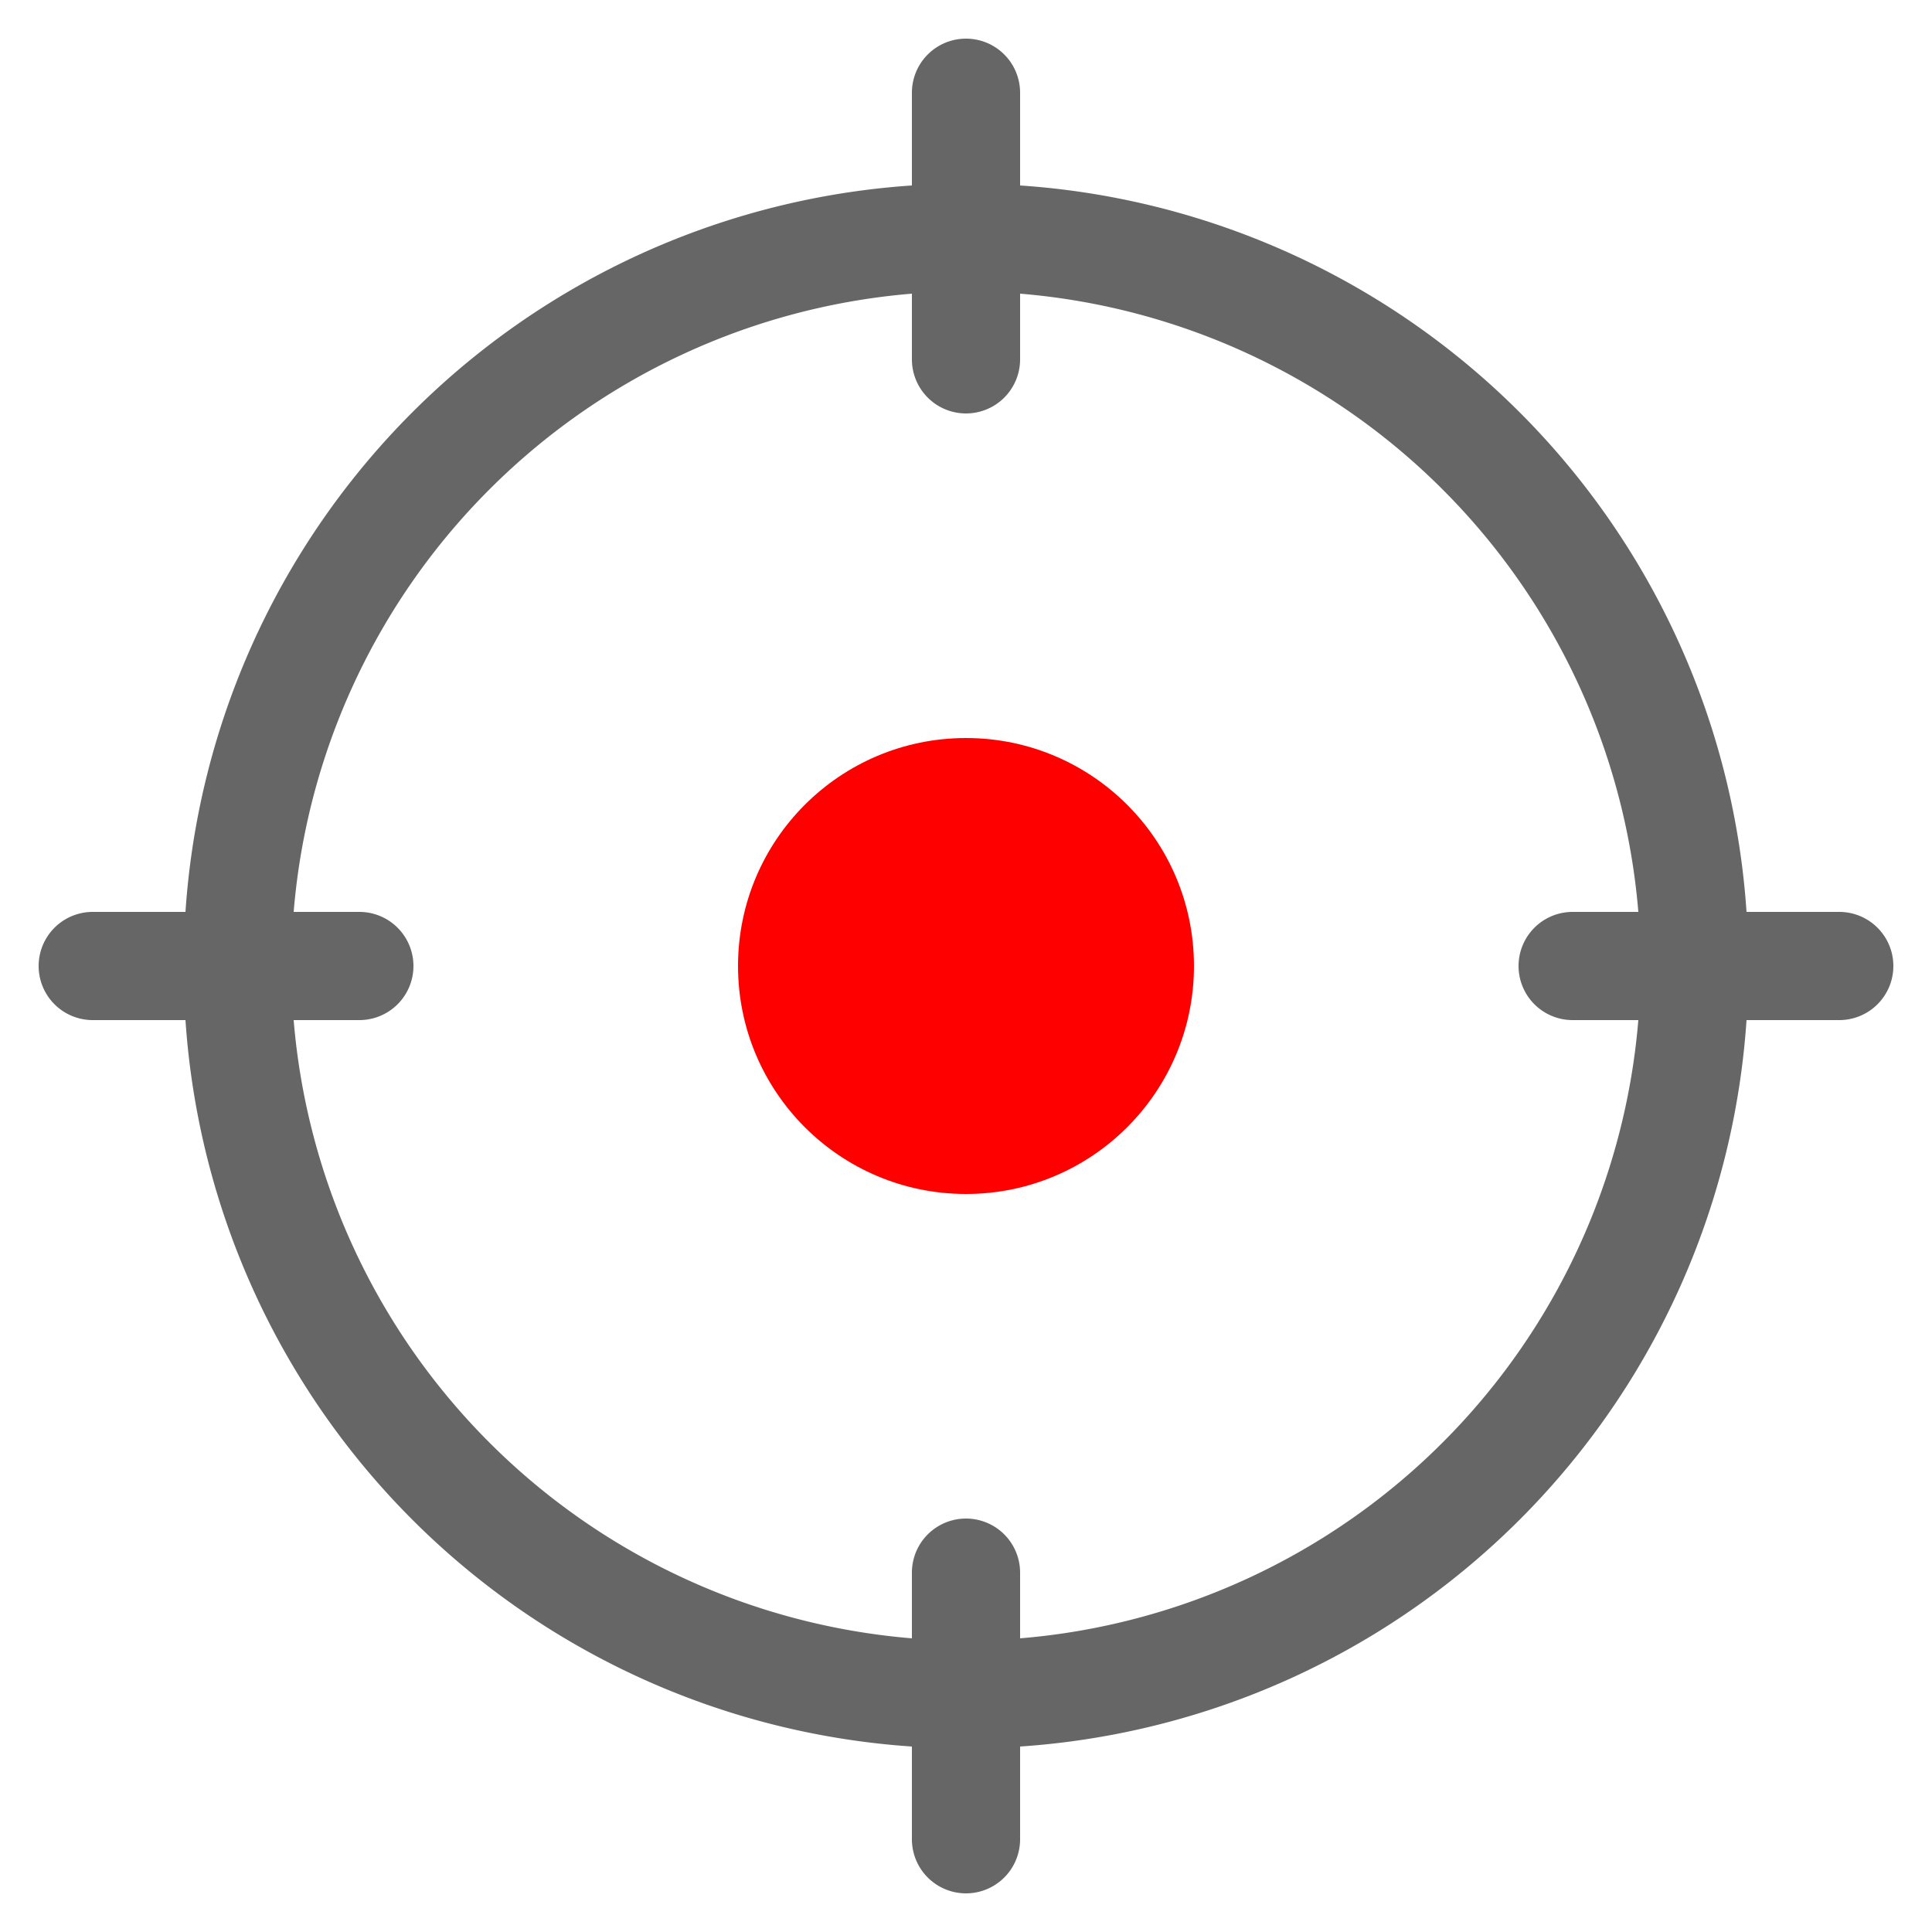 <svg id="Layer_1" data-name="Layer 1" xmlns="http://www.w3.org/2000/svg" width="50" height="50" viewBox="0 0 50 50"><defs><style>.cls-1{fill:#666;}.cls-2{fill:red;}</style></defs><title>Target-01</title><path class="cls-1" d="M47.6,23.6H45.2A20.2,20.2,0,0,0,26.4,4.8V2.4a1.4,1.4,0,1,0-2.8,0V4.8A20.2,20.2,0,0,0,4.8,23.6H2.4a1.4,1.4,0,0,0,0,2.8H4.8A20.2,20.2,0,0,0,23.6,45.2v2.4a1.4,1.4,0,0,0,2.8,0V45.2A20.2,20.2,0,0,0,45.2,26.4h2.4a1.4,1.4,0,0,0,0-2.8Zm-6.9,2.8h1.7a17.5,17.5,0,0,1-16,16V40.7a1.4,1.4,0,1,0-2.8,0v1.7a17.5,17.5,0,0,1-16-16H9.3a1.4,1.4,0,0,0,0-2.8H7.6a17.5,17.5,0,0,1,16-16V9.3a1.4,1.4,0,0,0,2.8,0V7.6a17.5,17.5,0,0,1,16,16H40.7a1.4,1.4,0,0,0,0,2.8Z"/><circle class="cls-2" cx="25" cy="25" r="5.9"/></svg>